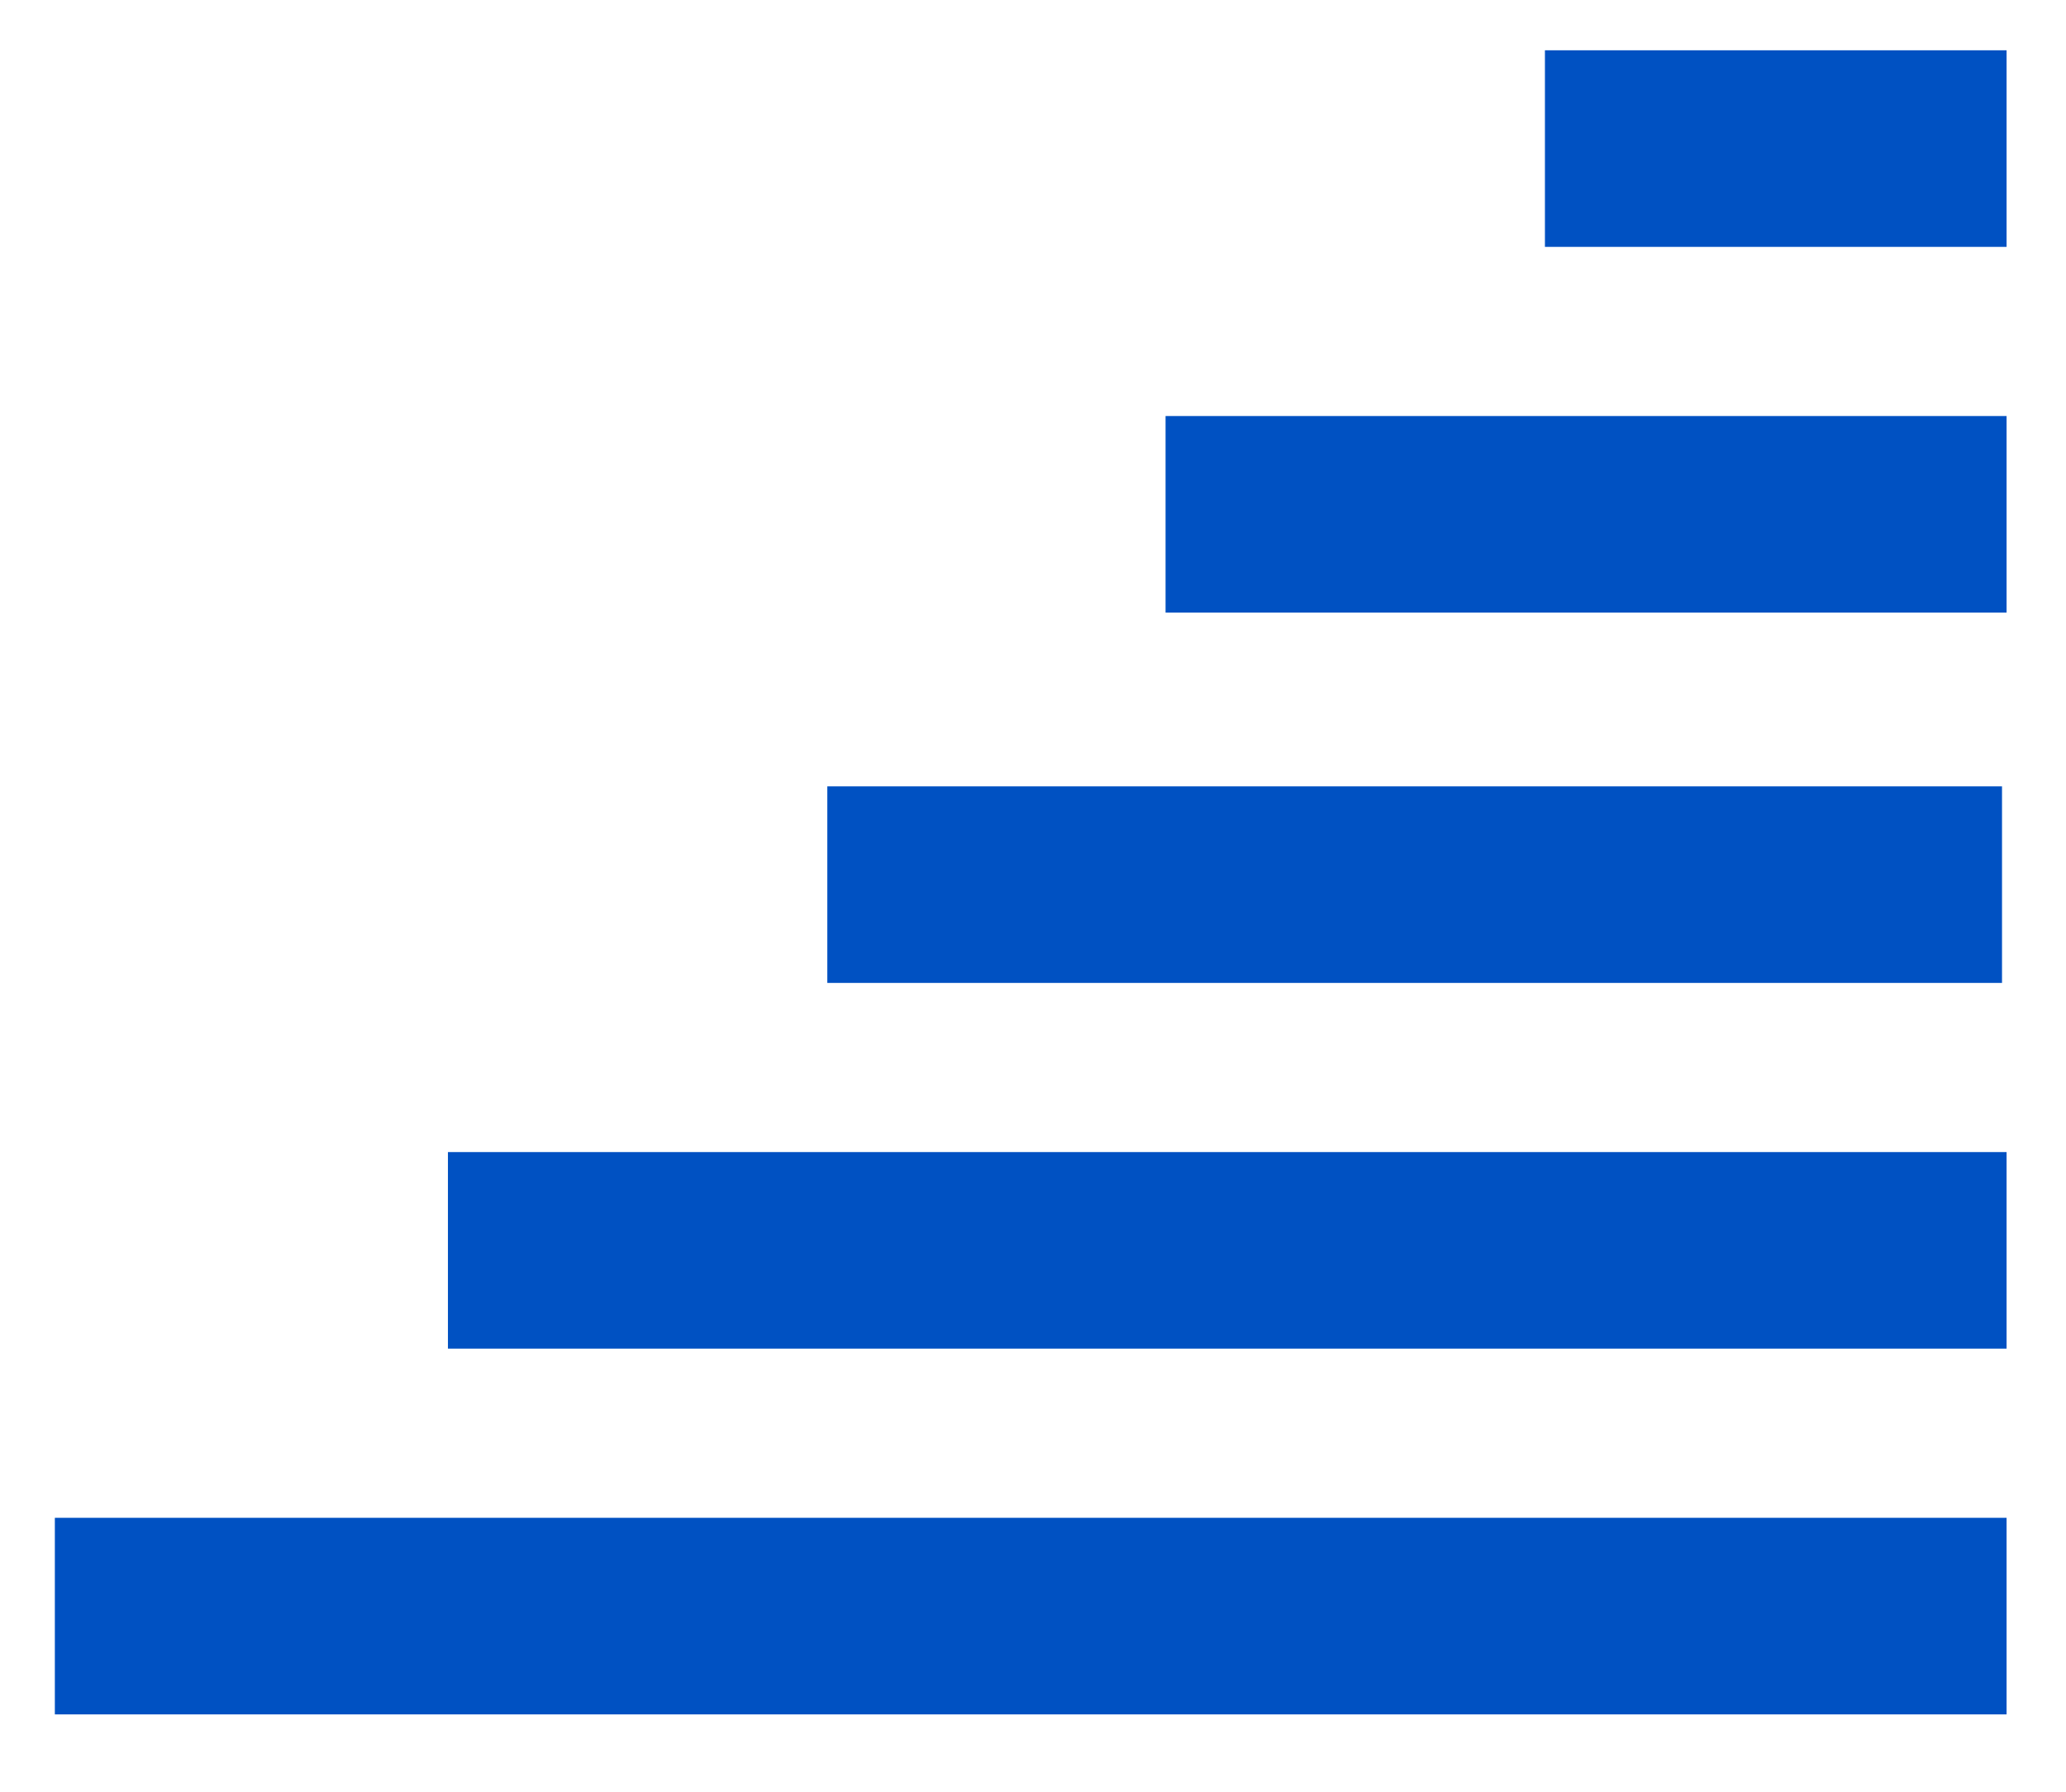 <?xml version="1.0" encoding="utf-8"?>
<!-- Generator: Adobe Illustrator 23.0.1, SVG Export Plug-In . SVG Version: 6.00 Build 0)  -->
<svg version="1.0" id="Capa_1" xmlns="http://www.w3.org/2000/svg" xmlns:xlink="http://www.w3.org/1999/xlink" x="0px" y="0px"
	 width="45.2px" height="39.2px" viewBox="0 0 45.2 39.2" style="enable-background:new 0 0 45.2 39.2;" xml:space="preserve">
<style type="text/css">
	.st0{fill:#0051C2;}
</style>
<g>
	<g>
		<rect x="33.8" y="1.1" class="st0" width="10.1" height="4.3"/>
		<rect x="25.5" y="9.1" class="st0" width="18.4" height="4.3"/>
		<rect x="18.1" y="17.2" class="st0" width="25.7" height="4.3"/>
		<rect x="1.2" y="33.2" class="st0" width="42.7" height="4.3"/>
		<rect x="9.8" y="25.2" class="st0" width="34.1" height="4.3"/>
	</g>
</g>
</svg>
